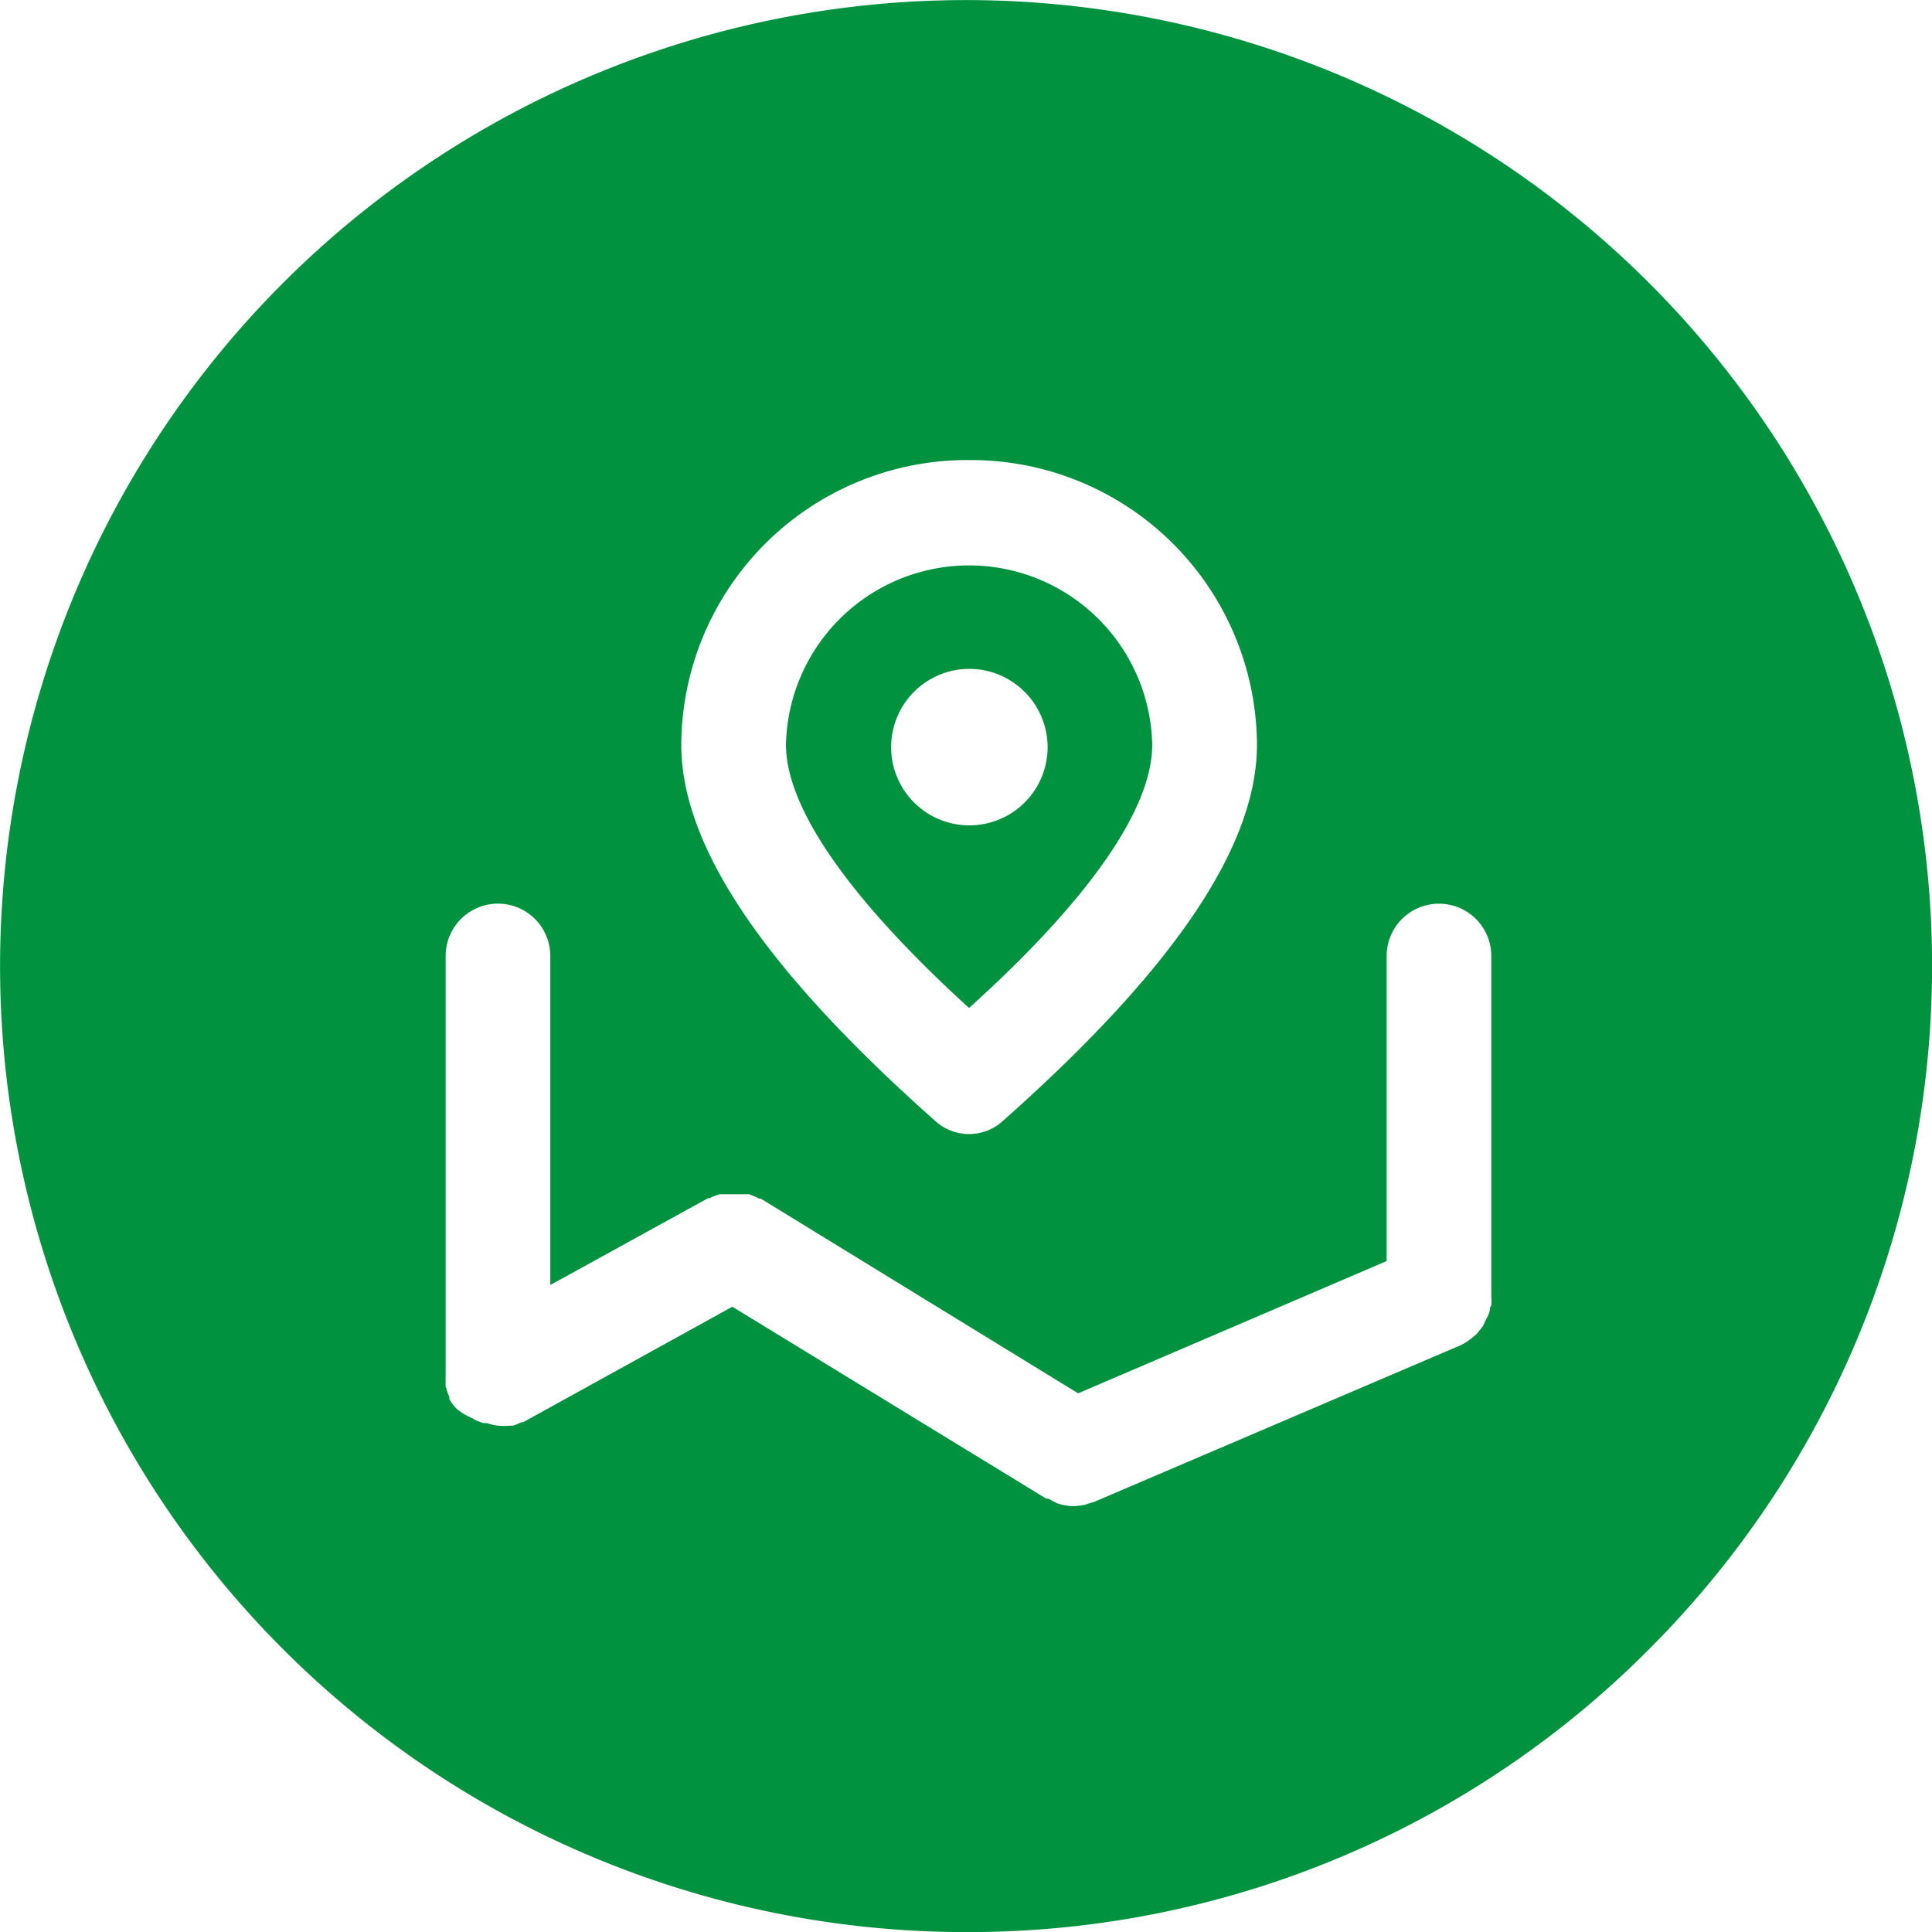 <svg xmlns="http://www.w3.org/2000/svg" width="48" height="48.001" viewBox="0 0 48 48.001">
  <g id="院区分布" transform="translate(-175.001 -1142.998)">
    <path id="减去_8" data-name="减去 8" d="M12815,10608a24,24,0,1,1,16.973-7.029A23.837,23.837,0,0,1,12815,10608Zm2-10.772a.252.252,0,0,1,.121.045.417.417,0,0,0,.05.026.694.694,0,0,0,.155.067,1.515,1.515,0,0,0,.318.052h.032a1.515,1.515,0,0,0,.294-.038l.09-.032.132-.039,9.1-3.89a1.29,1.29,0,0,0,.2-.119l.09-.07.1-.084a1.241,1.241,0,0,0,.083-.1l.078-.1.077-.164.061-.116.036-.115a.174.174,0,0,1,.035-.123,1.009,1.009,0,0,0,0-.2v-8.478a1.3,1.3,0,0,0-2.6,0v7.579l-7.665,3.286-7.882-4.836h-.045a.472.472,0,0,0-.122-.059l-.119-.051h-.741l-.109.038a.433.433,0,0,0-.129.059h-.046l-3.921,2.158v-8.175a1.3,1.3,0,0,0-2.6,0v10.437a1.157,1.157,0,0,0,0,.143.757.757,0,0,0,0,.115l.039.126a1.015,1.015,0,0,0,.052.129.19.19,0,0,1,0,.058,1.136,1.136,0,0,0,.18.239,1.352,1.352,0,0,0,.377.229l.074.045a1.338,1.338,0,0,0,.22.084h.08a1.211,1.211,0,0,0,.277.064c.051,0,.1.008.146.008s.1,0,.146-.008h.077a1.032,1.032,0,0,0,.21-.084h.045l5.2-2.871h0l7.8,4.769Zm-1.96-25.8a7.108,7.108,0,0,0-7.113,7.073c0,2.525,2.069,5.587,6.325,9.36a1.244,1.244,0,0,0,1.649,0c4.259-3.775,6.329-6.837,6.329-9.36a7.108,7.108,0,0,0-7.116-7.073h-.074Zm.037,13.614h0c-2.976-2.71-4.549-4.972-4.549-6.541a4.551,4.551,0,0,1,9.1,0c0,1.595-1.574,3.856-4.552,6.541Zm0-8.426a1.944,1.944,0,1,0,1.952,1.945A1.949,1.949,0,0,0,12815.08,10576.616Z" transform="translate(-12616 -9417)" fill="#00923f"/>
  </g>
</svg>
